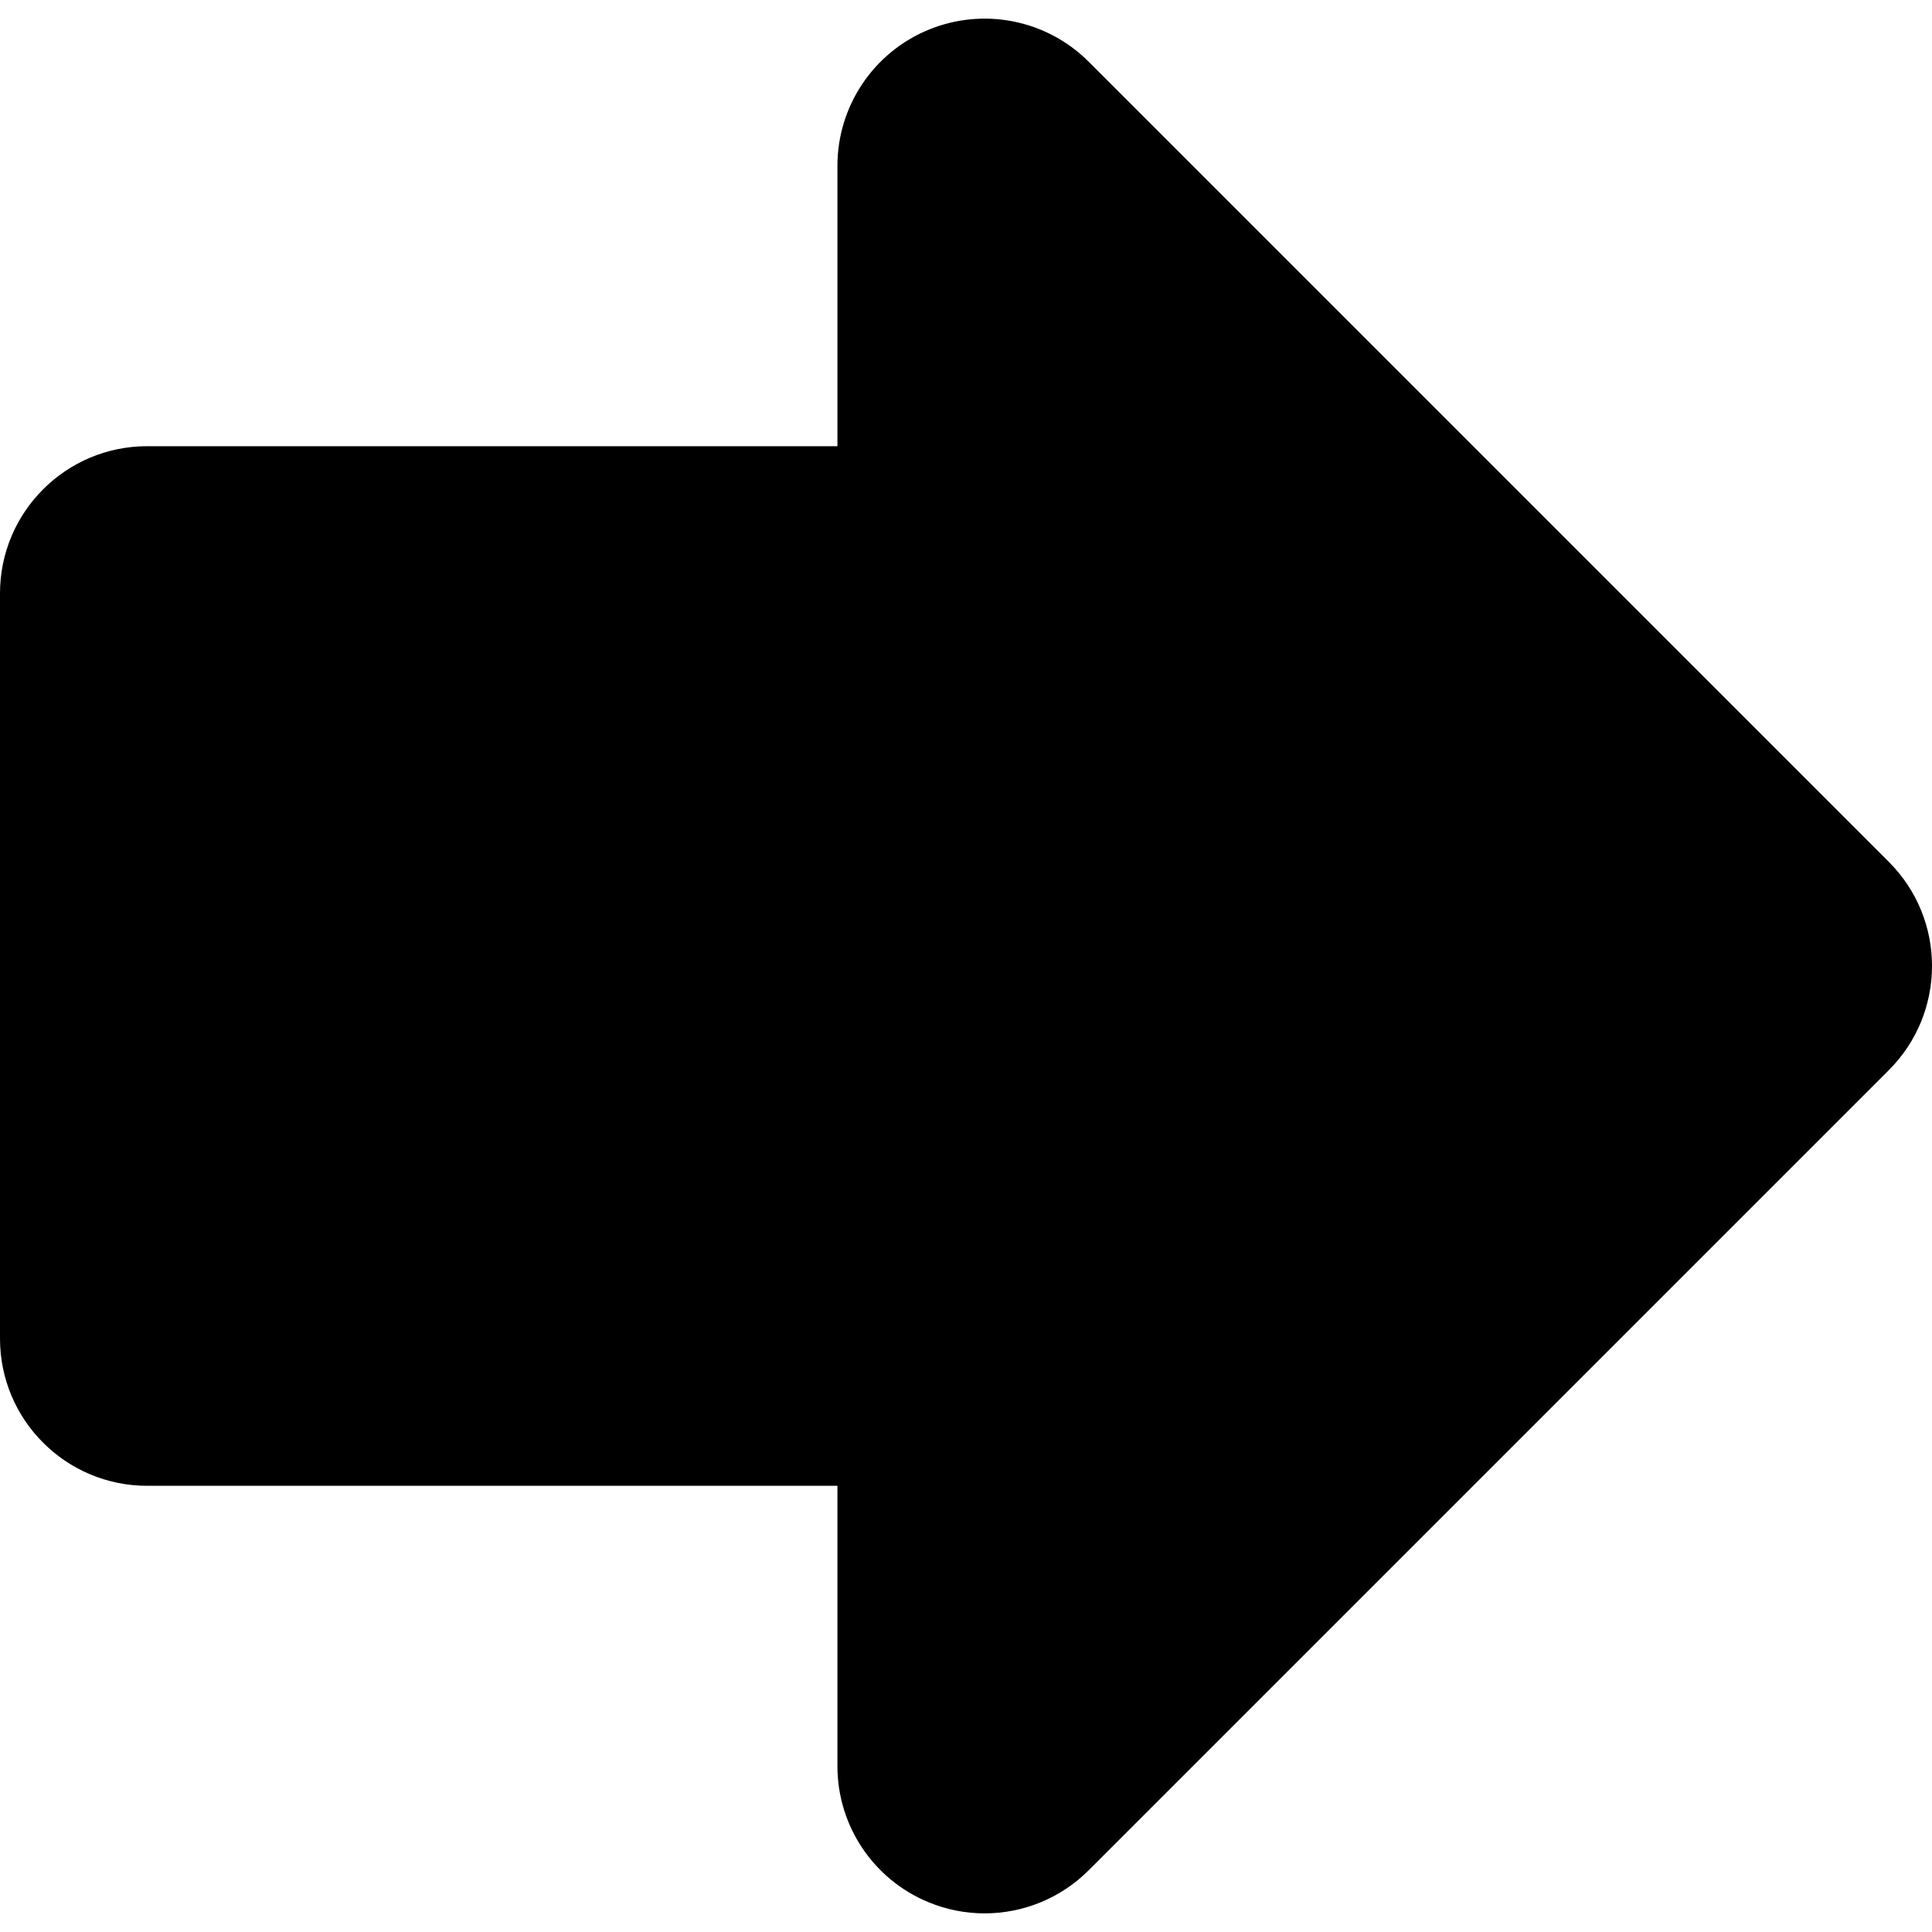 <?xml version="1.0" encoding="iso-8859-1"?>
<!-- Uploaded to: SVG Repo, www.svgrepo.com, Generator: SVG Repo Mixer Tools -->
<!DOCTYPE svg PUBLIC "-//W3C//DTD SVG 1.1//EN" "http://www.w3.org/Graphics/SVG/1.1/DTD/svg11.dtd">
<svg fill="#000000" height="800px" width="800px" version="1.1" id="Capa_1" xmlns="http://www.w3.org/2000/svg" xmlns:xlink="http://www.w3.org/1999/xlink" 
	 viewBox="0 0 493.63 493.63" xml:space="preserve">
<path id="XMLID_128_" d="M482.612,220.222L278.168,15.78c-10.743-10.762-26.931-13.976-40.98-8.154
	c-14.059,5.82-23.223,19.529-23.223,34.745v71.631H37.611C16.84,114.002,0,130.843,0,151.613v190.404
	c0,20.771,16.84,37.61,37.611,37.61h176.354v71.631c0,15.215,9.164,28.924,23.223,34.745c4.647,1.93,9.53,2.866,14.379,2.866
	c9.788,0,19.412-3.819,26.602-11.02l204.444-204.442C497.303,258.724,497.303,234.906,482.612,220.222z"/>
</svg>